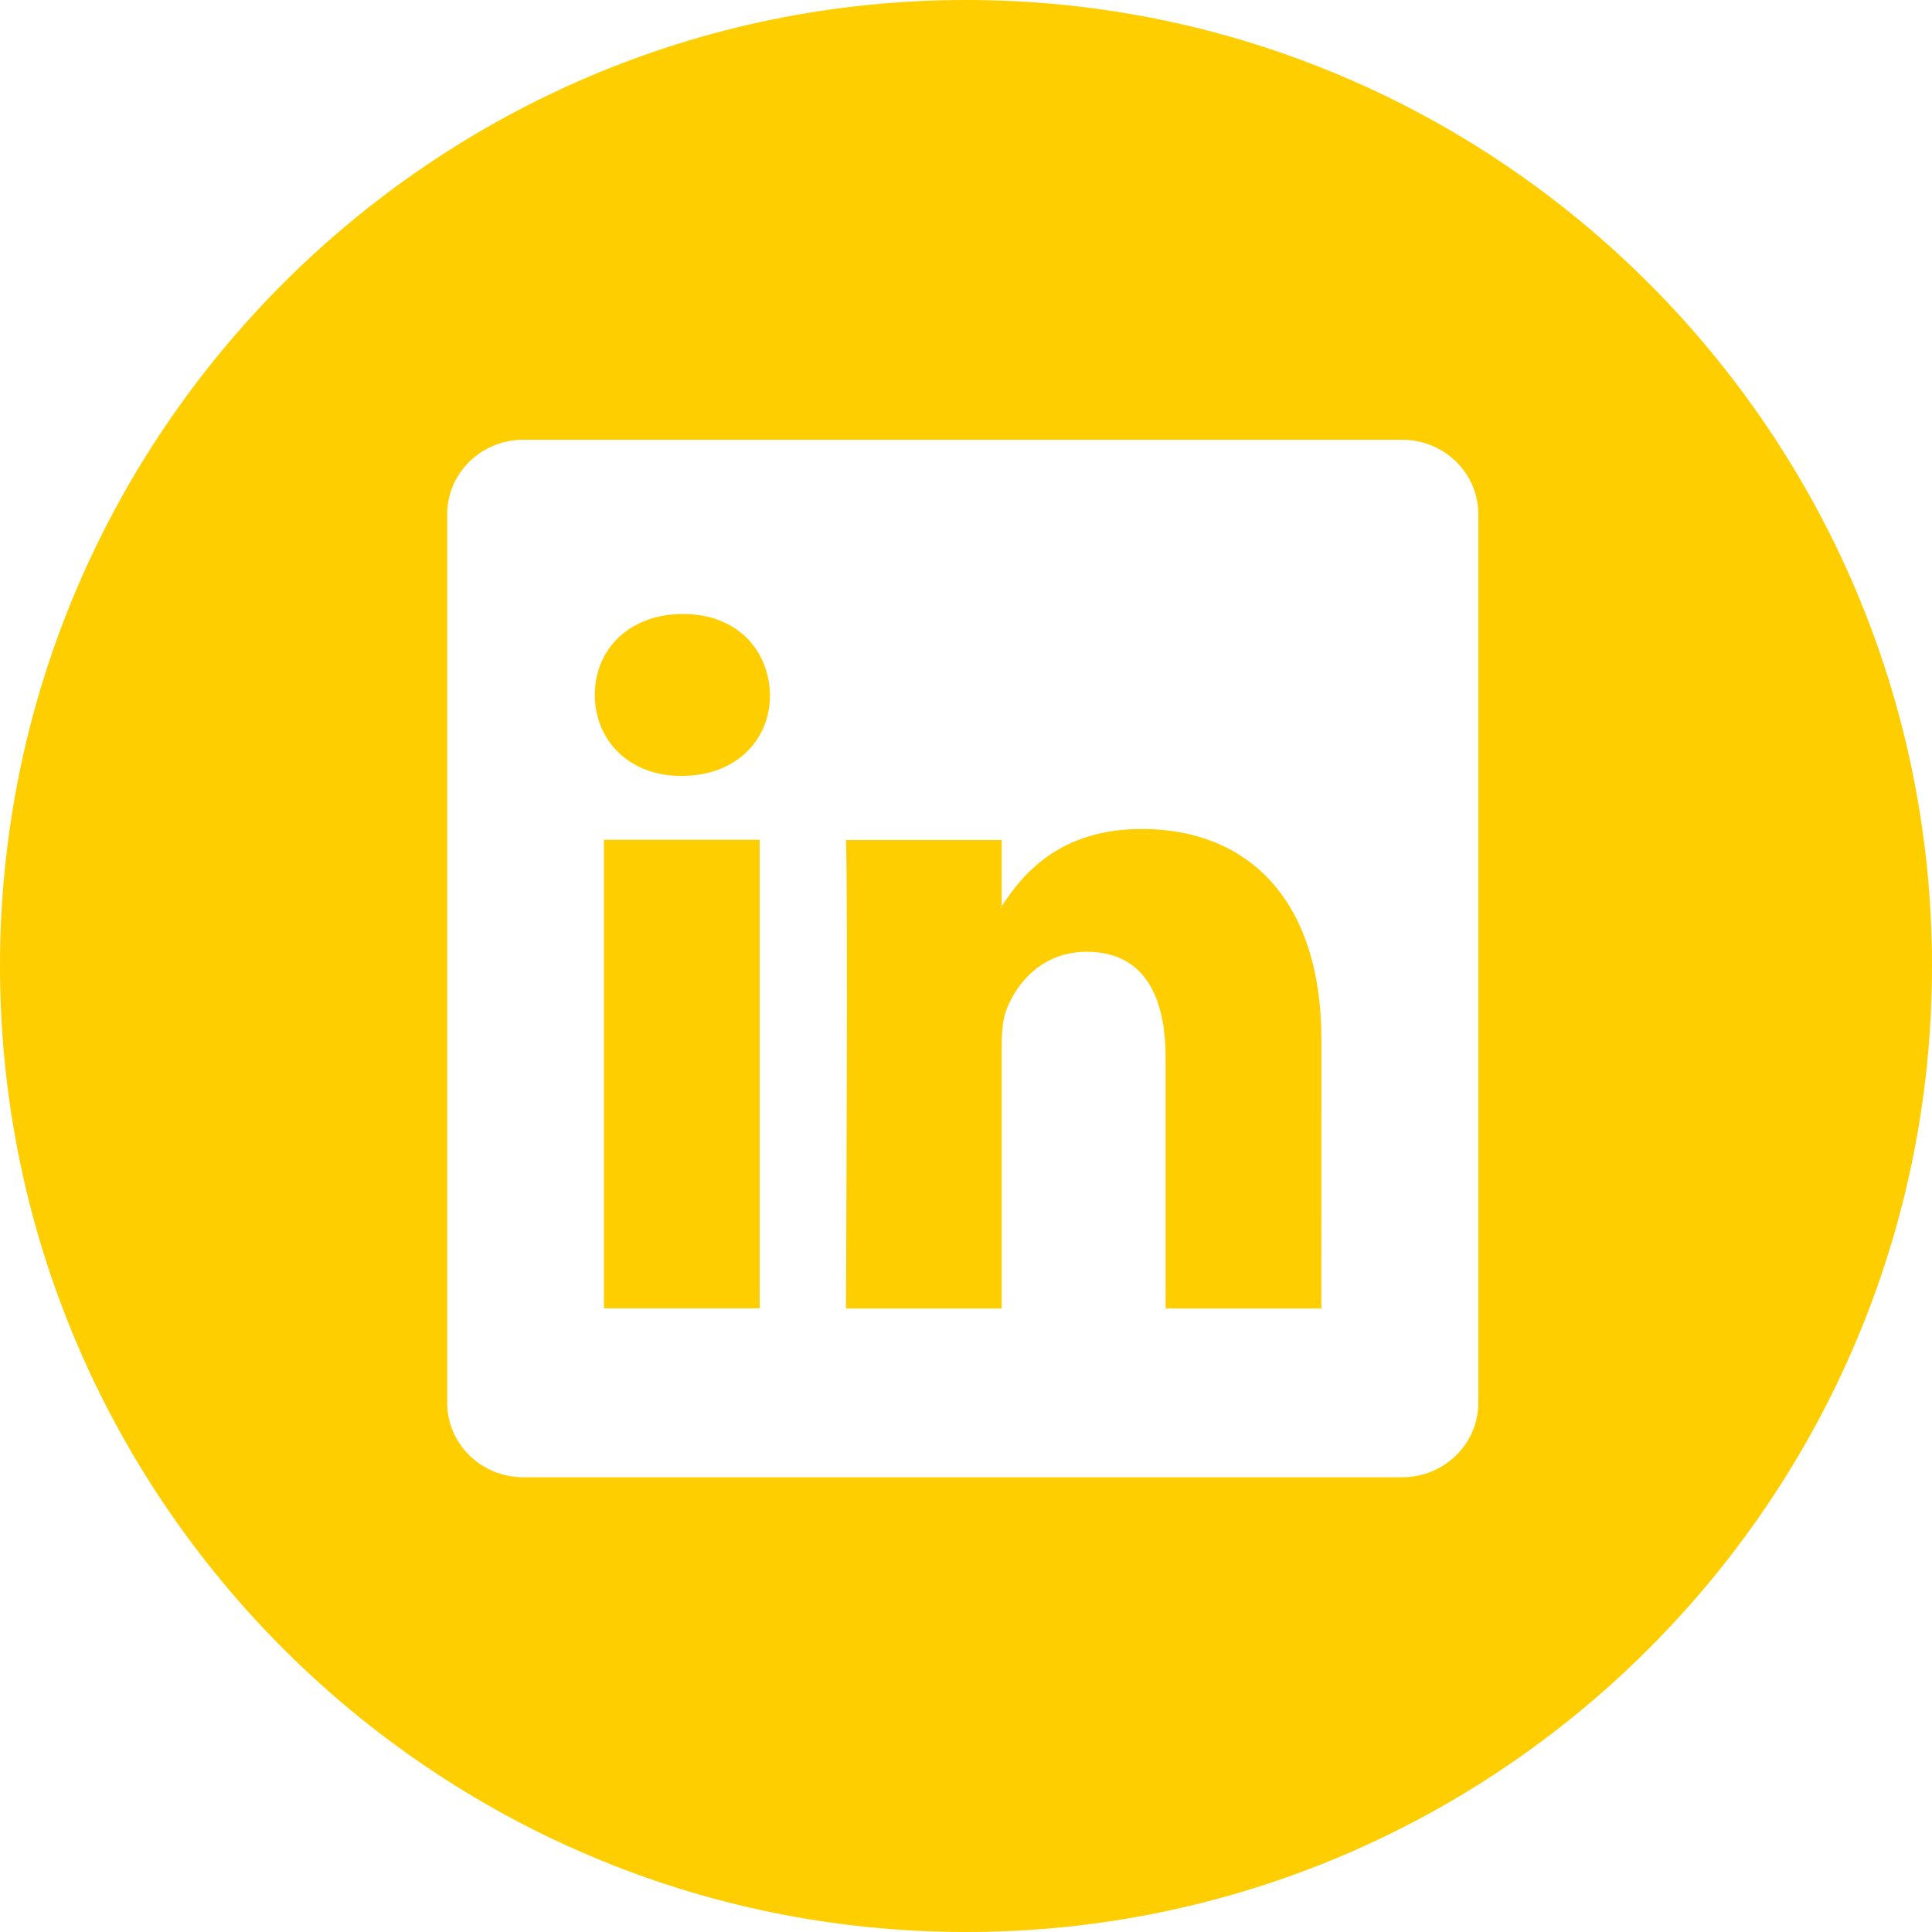 <svg width="25" height="25" viewBox="0 0 25 25" fill="none" xmlns="http://www.w3.org/2000/svg">
<g clip-path="url(#clip0_663_1288)">
<path d="M14.777 10.727C13.707 10.727 13.23 11.315 12.962 11.727V10.87H10.947C10.973 11.438 10.947 16.932 10.947 16.932H12.962V13.545C12.962 13.364 12.974 13.183 13.028 13.053C13.174 12.691 13.506 12.316 14.062 12.316C14.791 12.316 15.083 12.871 15.083 13.687V16.931H17.098L17.099 13.454C17.098 11.593 16.103 10.727 14.777 10.727ZM12.961 11.749H12.948C12.952 11.742 12.958 11.735 12.961 11.728V11.749Z" fill="#FECE00"/>
<path d="M7.815 10.867H9.83V16.93H7.815V10.867Z" fill="#FECE00"/>
<path d="M12.5 0C5.608 0 0 5.608 0 12.5C0 19.392 5.608 25 12.5 25C19.392 25 25 19.392 25 12.5C25 5.608 19.393 0 12.5 0ZM19.129 18.154C19.129 18.686 18.688 19.116 18.142 19.116H6.773C6.229 19.116 5.787 18.686 5.787 18.154V6.652C5.787 6.121 6.229 5.69 6.773 5.69H18.142C18.687 5.69 19.129 6.121 19.129 6.652V18.154Z" fill="#FECE00"/>
<path d="M8.837 7.945C8.148 7.945 7.697 8.397 7.697 8.993C7.697 9.574 8.135 10.04 8.811 10.04H8.824C9.527 10.04 9.964 9.574 9.964 8.993C9.95 8.398 9.527 7.945 8.837 7.945Z" fill="#FECE00"/>
</g>
<defs>
<clipPath id="clip0_663_1288">
<rect width="25" height="25" fill="white"/>
</clipPath>
</defs>
</svg>

